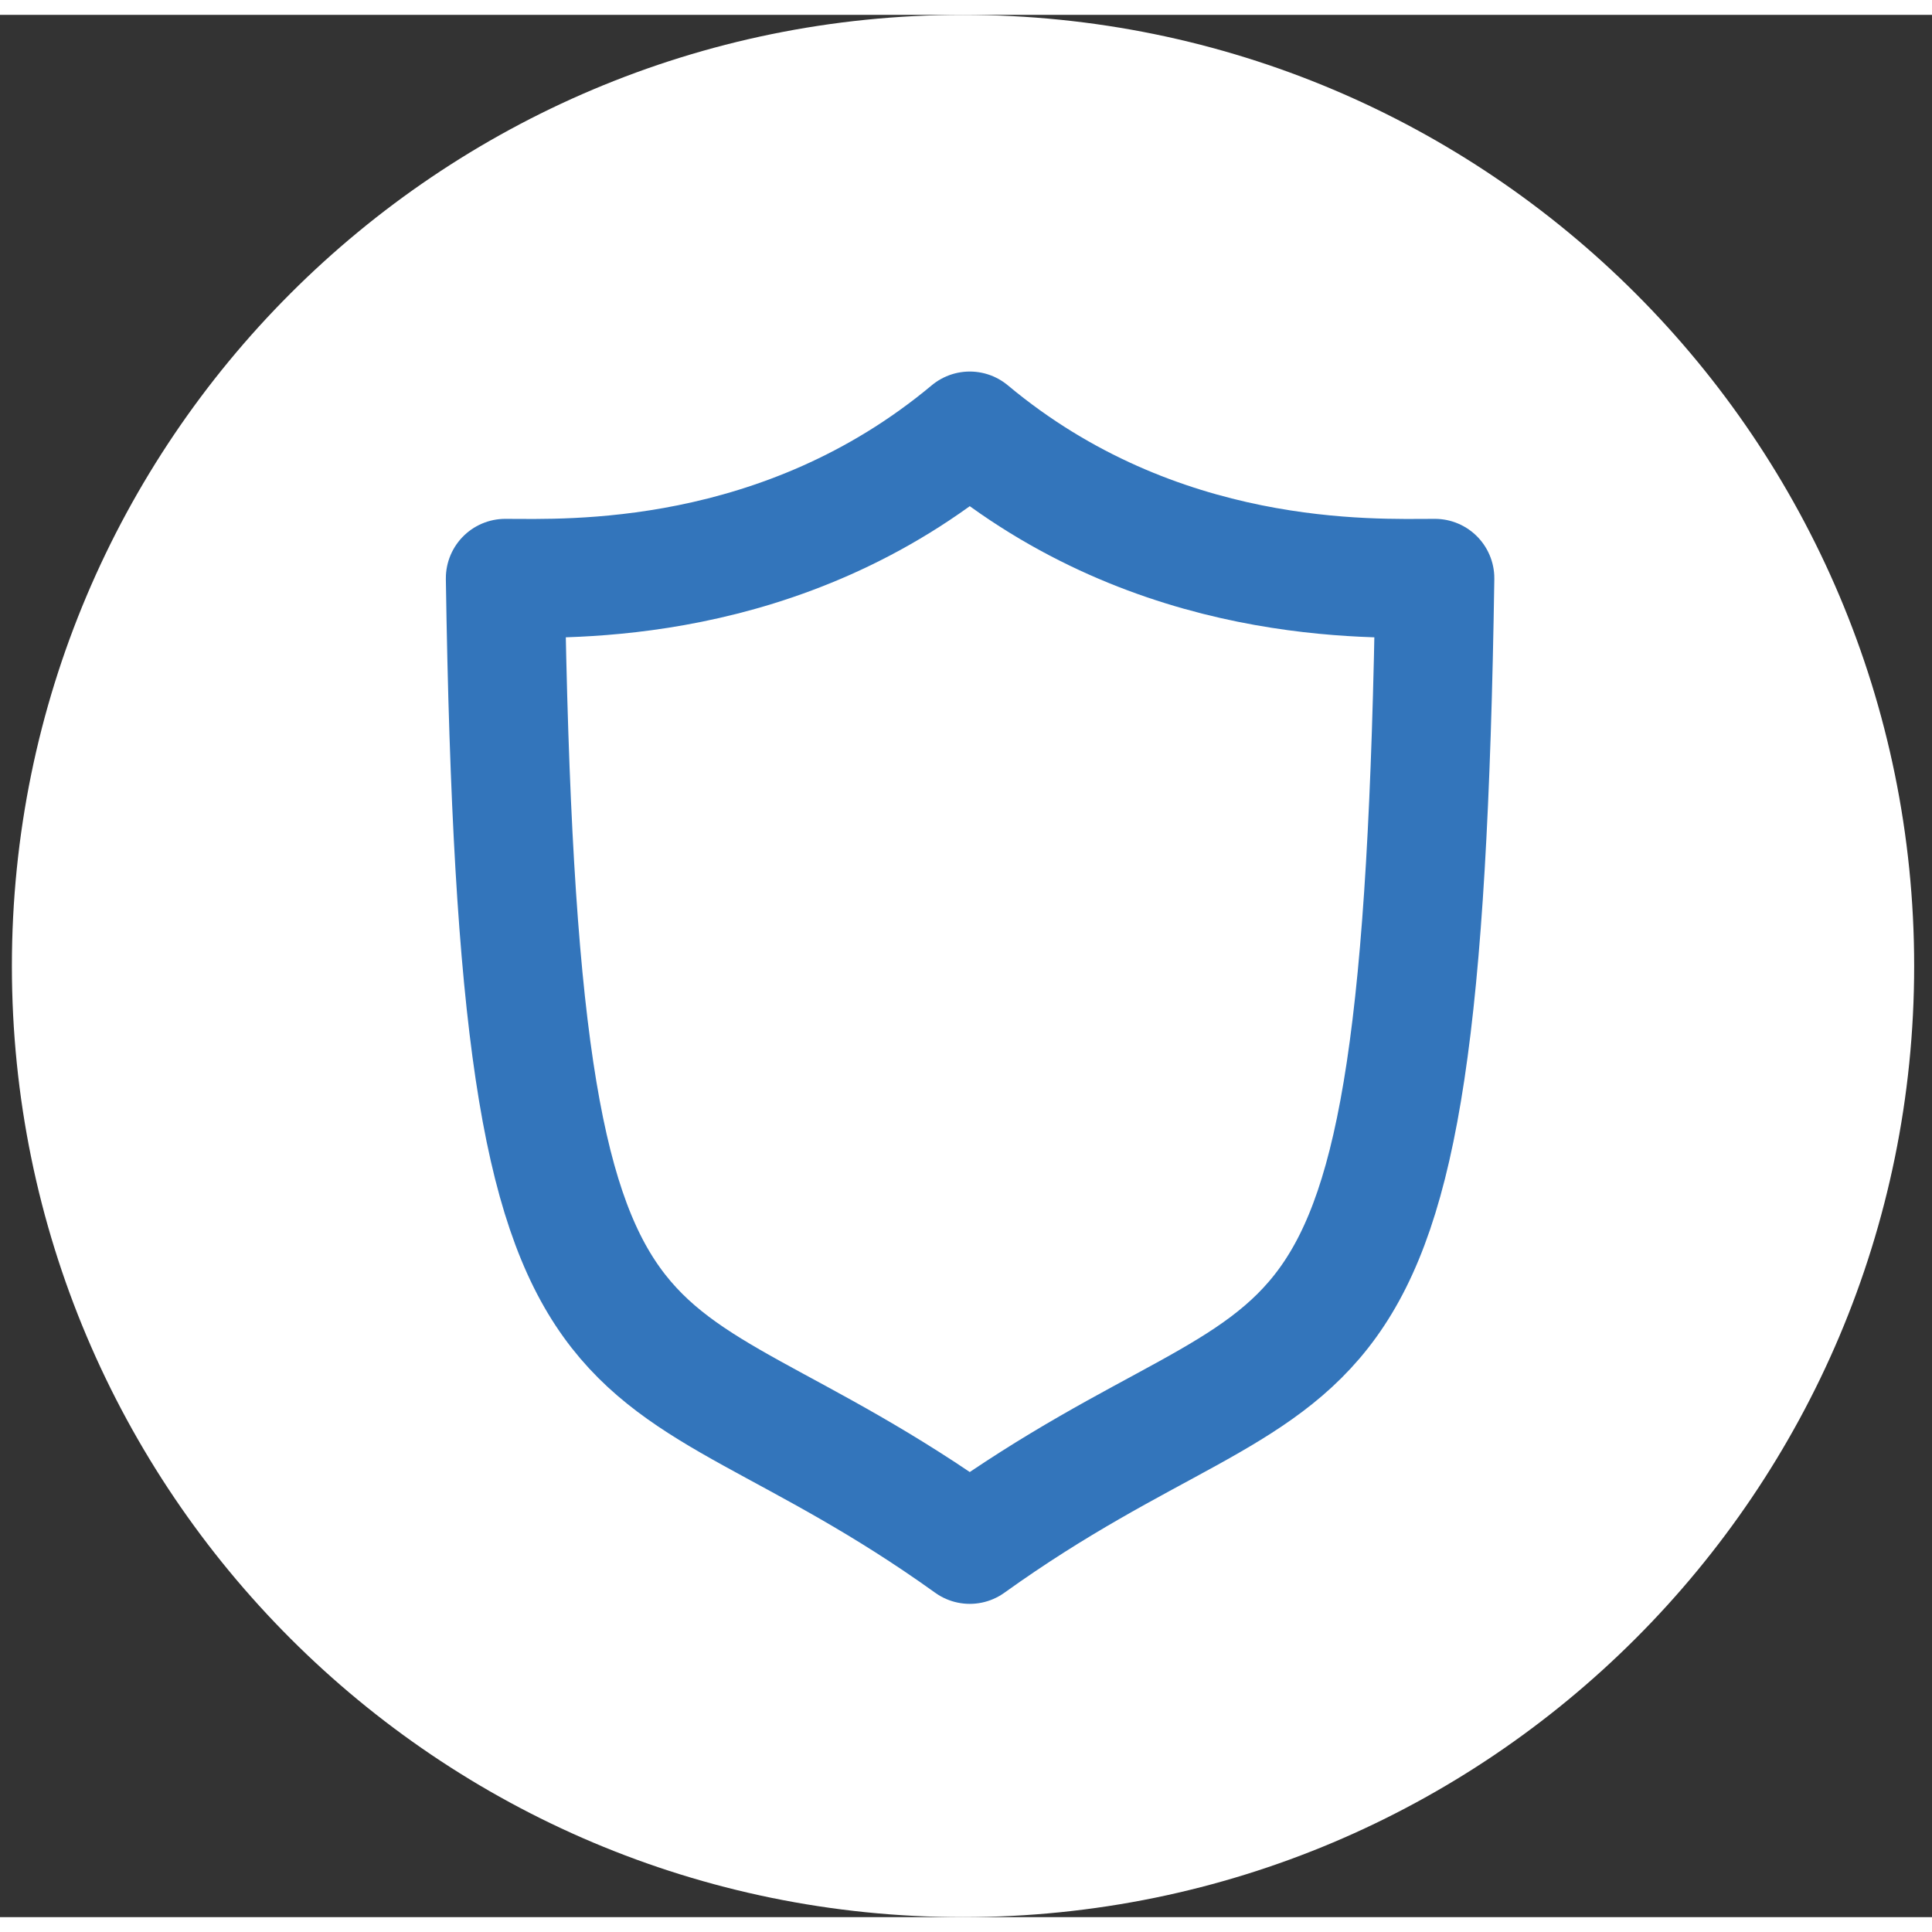<svg xmlns:xlink="http://www.w3.org/1999/xlink"   viewBox="0 0 65 64" fill="none" xmlns="http://www.w3.org/2000/svg" class="transition-all box-content animate-none gb-blur-svg" size="20" style="width: 20px; height: 20px;" width="64"  height="64" ><rect x="0" y="0" width="65" height="64" fill="#333333" stroke="none"/><g clip-path="url(#clip0)" fill="none"><path d="M32.4 64C50.073 64 64.4 49.673 64.4 32C64.4 14.327 50.073 0 32.4 0C14.727 0 0.4 14.327 0.4 32C0.4 49.673 14.727 64 32.4 64Z" fill="#FFFFFF"></path><path d="M32.627 14C38.951 19.282 46.203 18.956 48.275 18.956C47.822 48.994 44.368 43.037 32.627 51.46C20.885 43.037 17.453 48.994 17 18.956C19.05 18.956 26.303 19.282 32.627 14Z" stroke="#3375BB" stroke-width="4px" stroke-miterlimit="10" stroke-linecap="round" stroke-linejoin="round" fill="none"></path></g><defs><clipPath id="clip0"><rect width="64" height="64" fill="#3375BB" transform="translate(0.4)"></rect></clipPath></defs></svg>